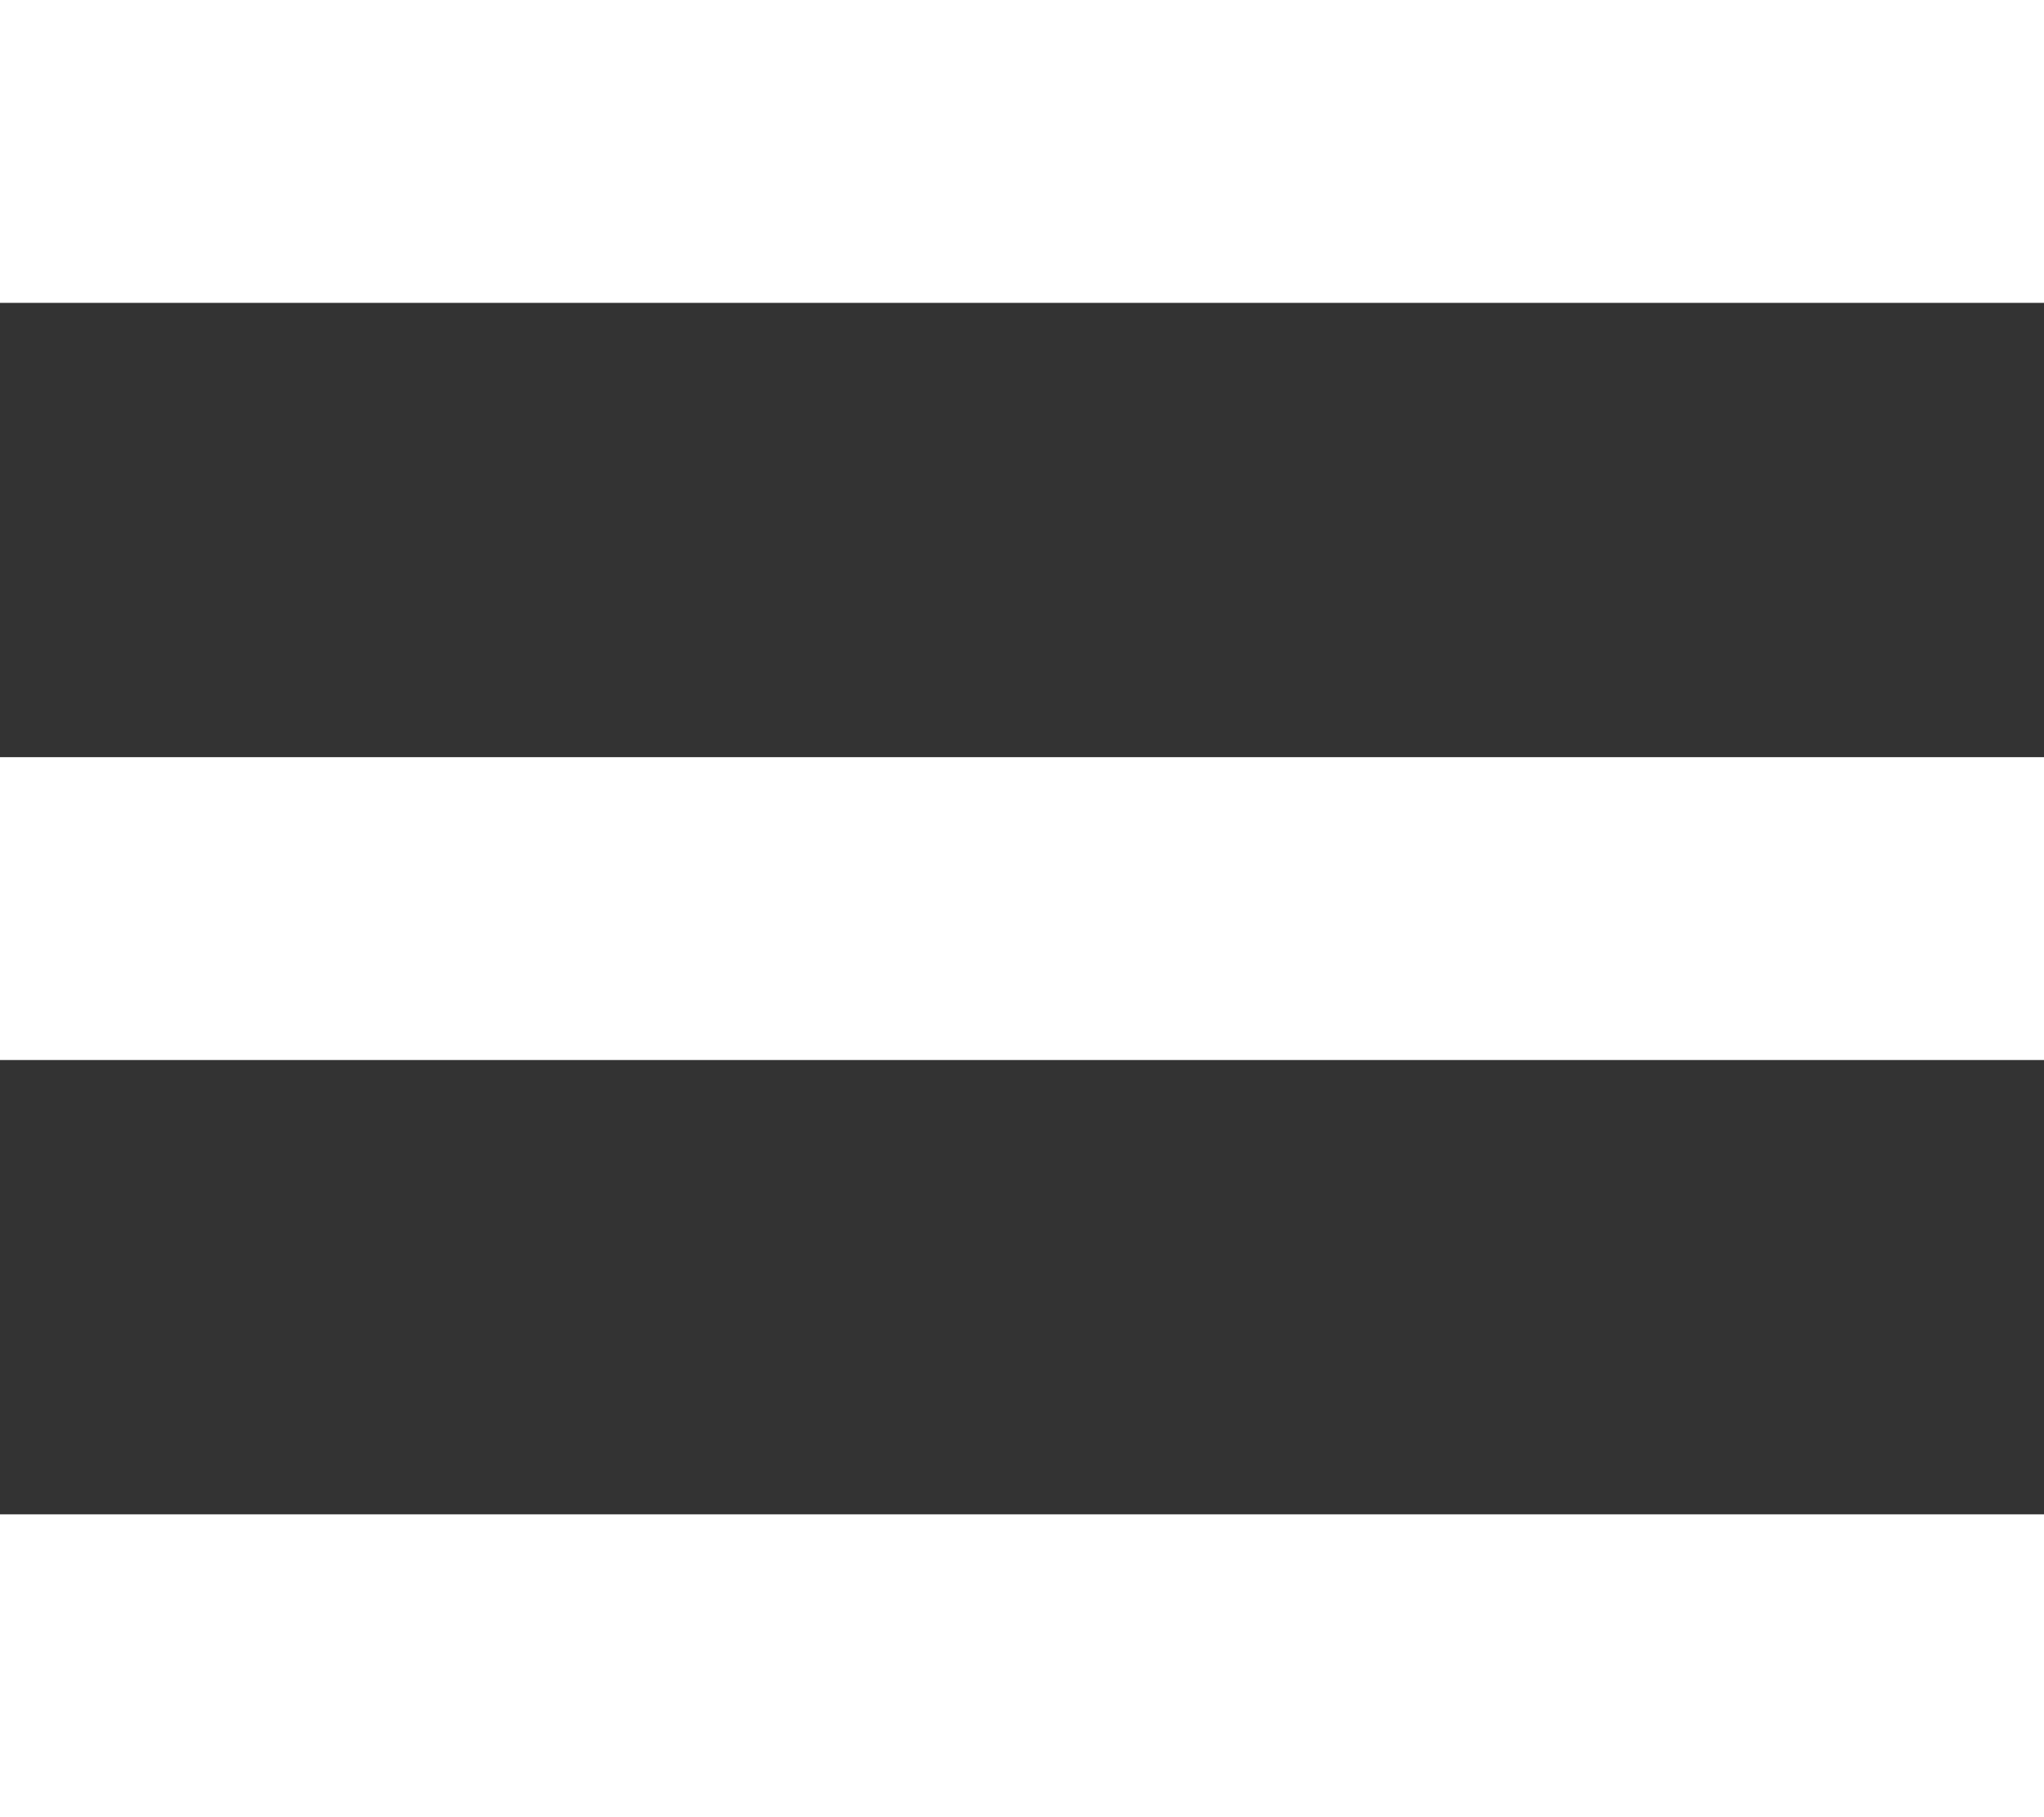 <svg width="27" height="24" viewBox="0 0 27 24" fill="none" xmlns="http://www.w3.org/2000/svg">
<rect x="0" y="0" width="27" height="24" fill="#333333" stroke="none"/>
<line y1="2" x2="27" y2="2" stroke="white" stroke-width="4"/>
<line y1="12" x2="27" y2="12" stroke="white" stroke-width="4"/>
<line y1="22" x2="27" y2="22" stroke="white" stroke-width="4"/>
</svg>
